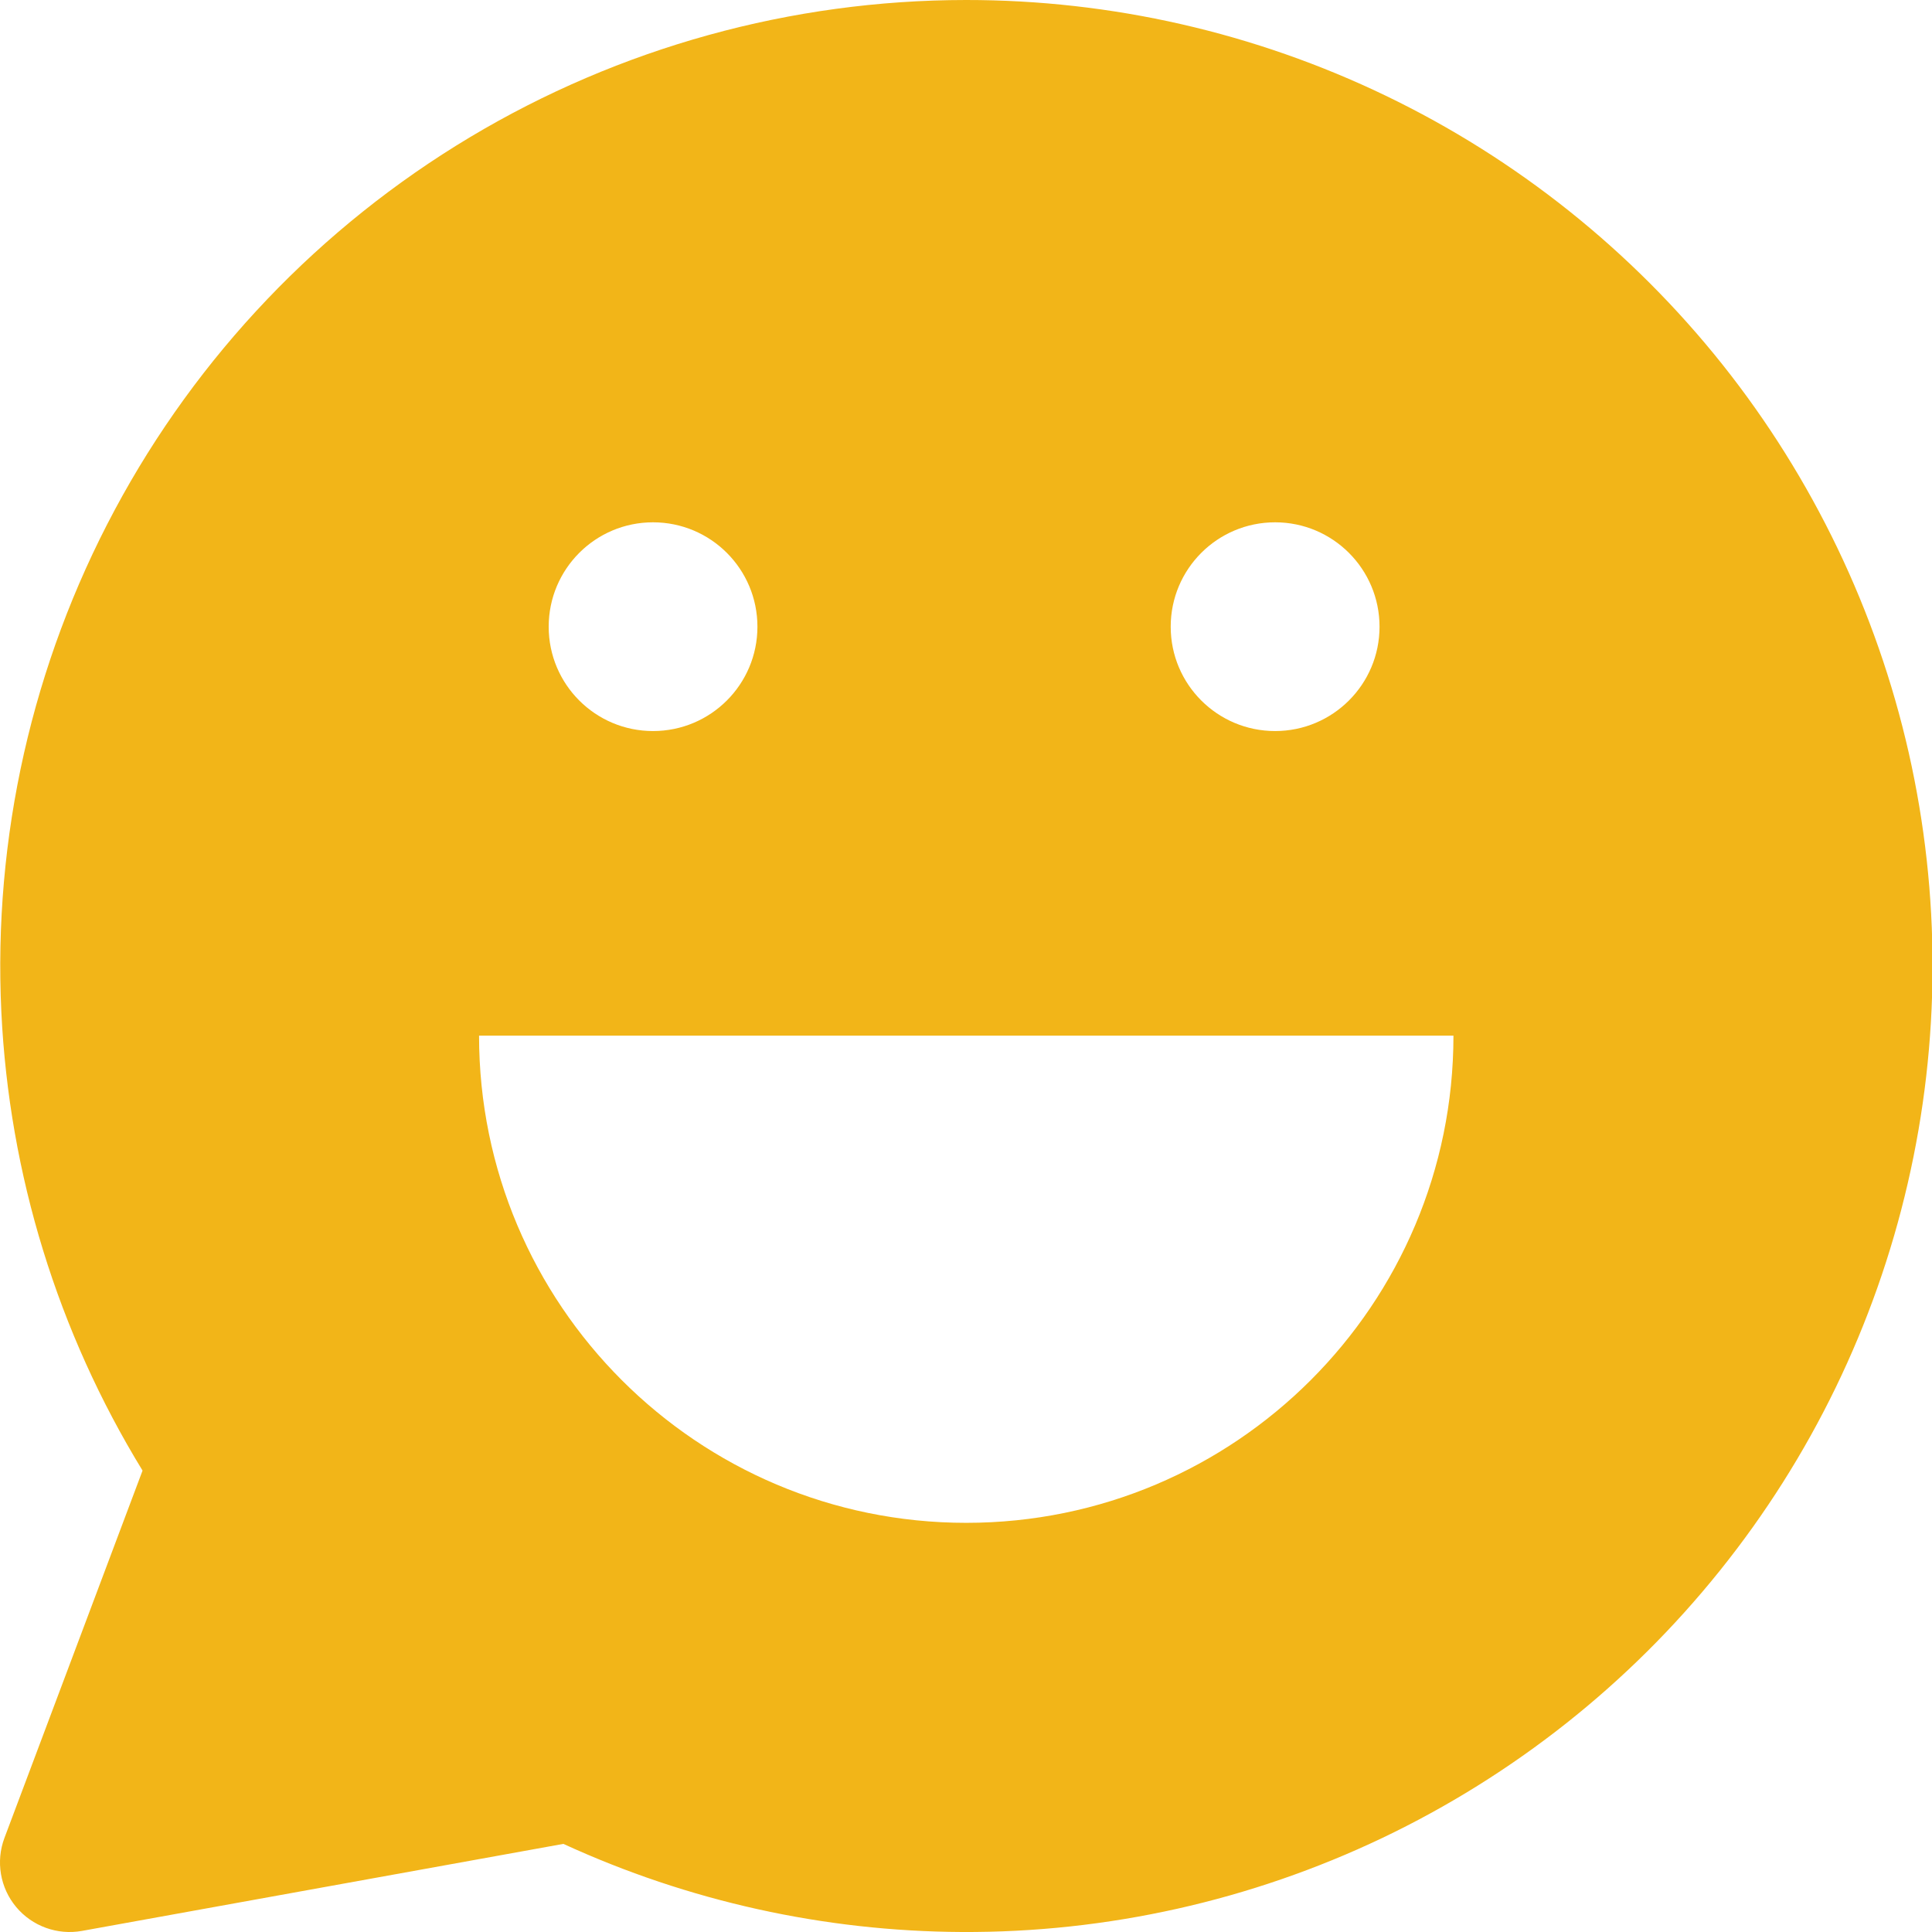 <svg width="23" height="23" viewBox="0 0 23 23" fill="none" xmlns="http://www.w3.org/2000/svg">
<path fill-rule="evenodd" clip-rule="evenodd" d="M11.5 1.863e-06C13.23 -0.001 14.939 0.389 16.498 1.14C18.057 1.891 19.427 2.985 20.505 4.339C21.582 5.693 22.34 7.273 22.723 8.961C23.105 10.649 23.101 12.402 22.711 14.088C22.322 15.774 21.557 17.351 20.473 18.7C19.39 20.05 18.015 21.137 16.453 21.882C14.89 22.626 13.18 23.009 11.449 23C9.811 22.992 8.194 22.634 6.707 21.951L0.976 22.987C0.683 23.04 0.383 22.931 0.192 22.702C0.001 22.473 -0.052 22.159 0.053 21.88L1.697 17.507C0.688 15.859 0.109 13.982 0.016 12.047C-0.083 9.97 0.384 7.904 1.366 6.07C2.348 4.236 3.809 2.703 5.594 1.634C7.378 0.566 9.42 0.001 11.5 1.863e-06ZM7.774 8.703C8.461 8.703 9.017 8.147 9.017 7.461C9.017 6.774 8.461 6.218 7.774 6.218C7.088 6.218 6.532 6.774 6.532 7.461C6.532 8.147 7.088 8.703 7.774 8.703ZM16.423 7.461C16.423 8.147 15.866 8.703 15.18 8.703C14.493 8.703 13.937 8.147 13.937 7.461C13.937 6.774 14.493 6.218 15.18 6.218C15.866 6.218 16.423 6.774 16.423 7.461ZM17.303 12.329C17.303 15.532 14.706 18.129 11.503 18.129C8.3 18.129 5.703 15.532 5.703 12.329H17.303Z" fill="#F2B518"/>
</svg>
